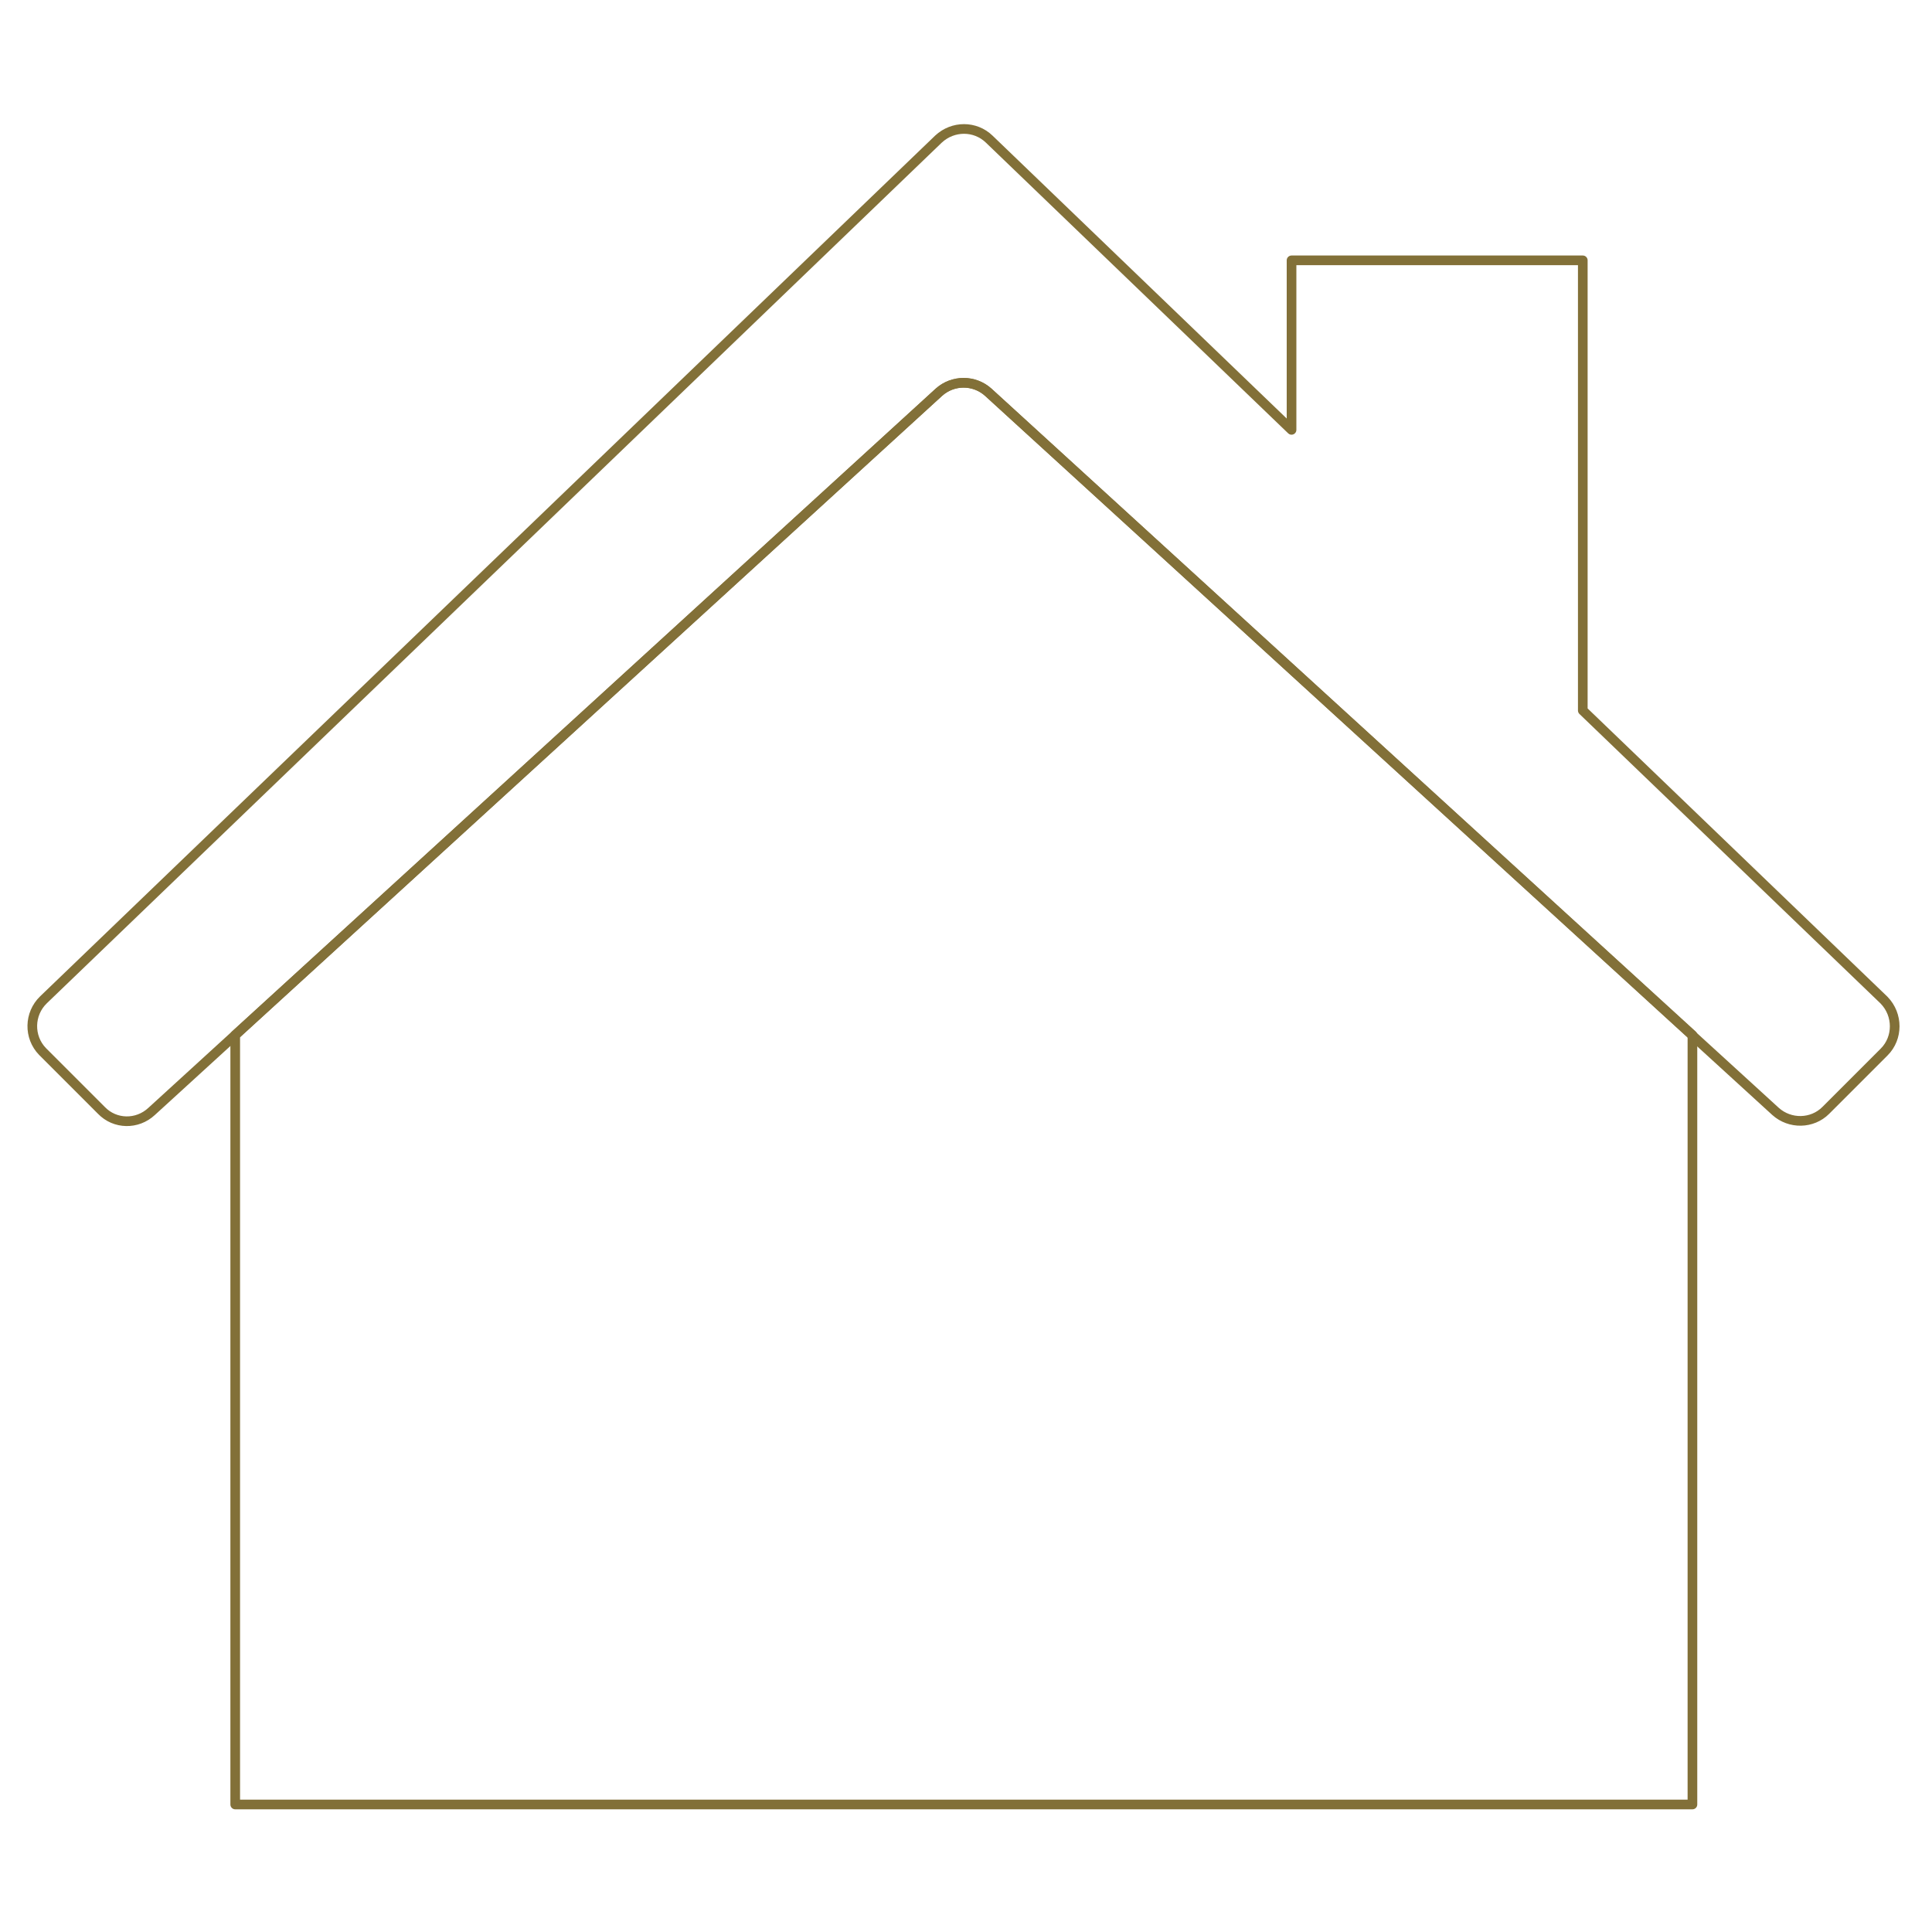 <svg xmlns="http://www.w3.org/2000/svg" xmlns:xlink="http://www.w3.org/1999/xlink" id="Calque_1" viewBox="0 0 400 400"><defs><style>      .st0, .st1 {        fill: none;      }      .st1 {        stroke: #827038;        stroke-linecap: round;        stroke-linejoin: round;        stroke-width: 2px;      }      .st2 {        clip-path: url(#clippath);      }    </style><clipPath id="clippath"><rect class="st0" x="-1.4" y="18.6" width="401.8" height="363"></rect></clipPath></defs><g class="st2"><g id="Groupe_76211"><path id="Trac&#xE9;_25723" class="st1" d="M390,207l-62.3-59.9V53.9h-60.3v35.1l-62.6-60.2c-2.9-2.8-7.5-2.8-10.5,0L9,207c-3,2.9-3.1,7.7-.2,10.7,0,0,0,0,.1.1l12.1,12.1c2.8,2.9,7.4,3,10.4.2L194.4,81.2c2.9-2.6,7.3-2.6,10.2,0l163,148.9c3,2.7,7.6,2.6,10.4-.2l12.1-12.1c2.9-2.9,2.9-7.7,0-10.7,0,0,0,0-.1-.1Z"></path><path id="Trac&#xE9;_25724" class="st1" d="M204.6,81.2c-2.9-2.6-7.3-2.6-10.2,0L48.7,214.3v159.3h301.7v-159.3L204.6,81.2Z"></path></g></g></svg>